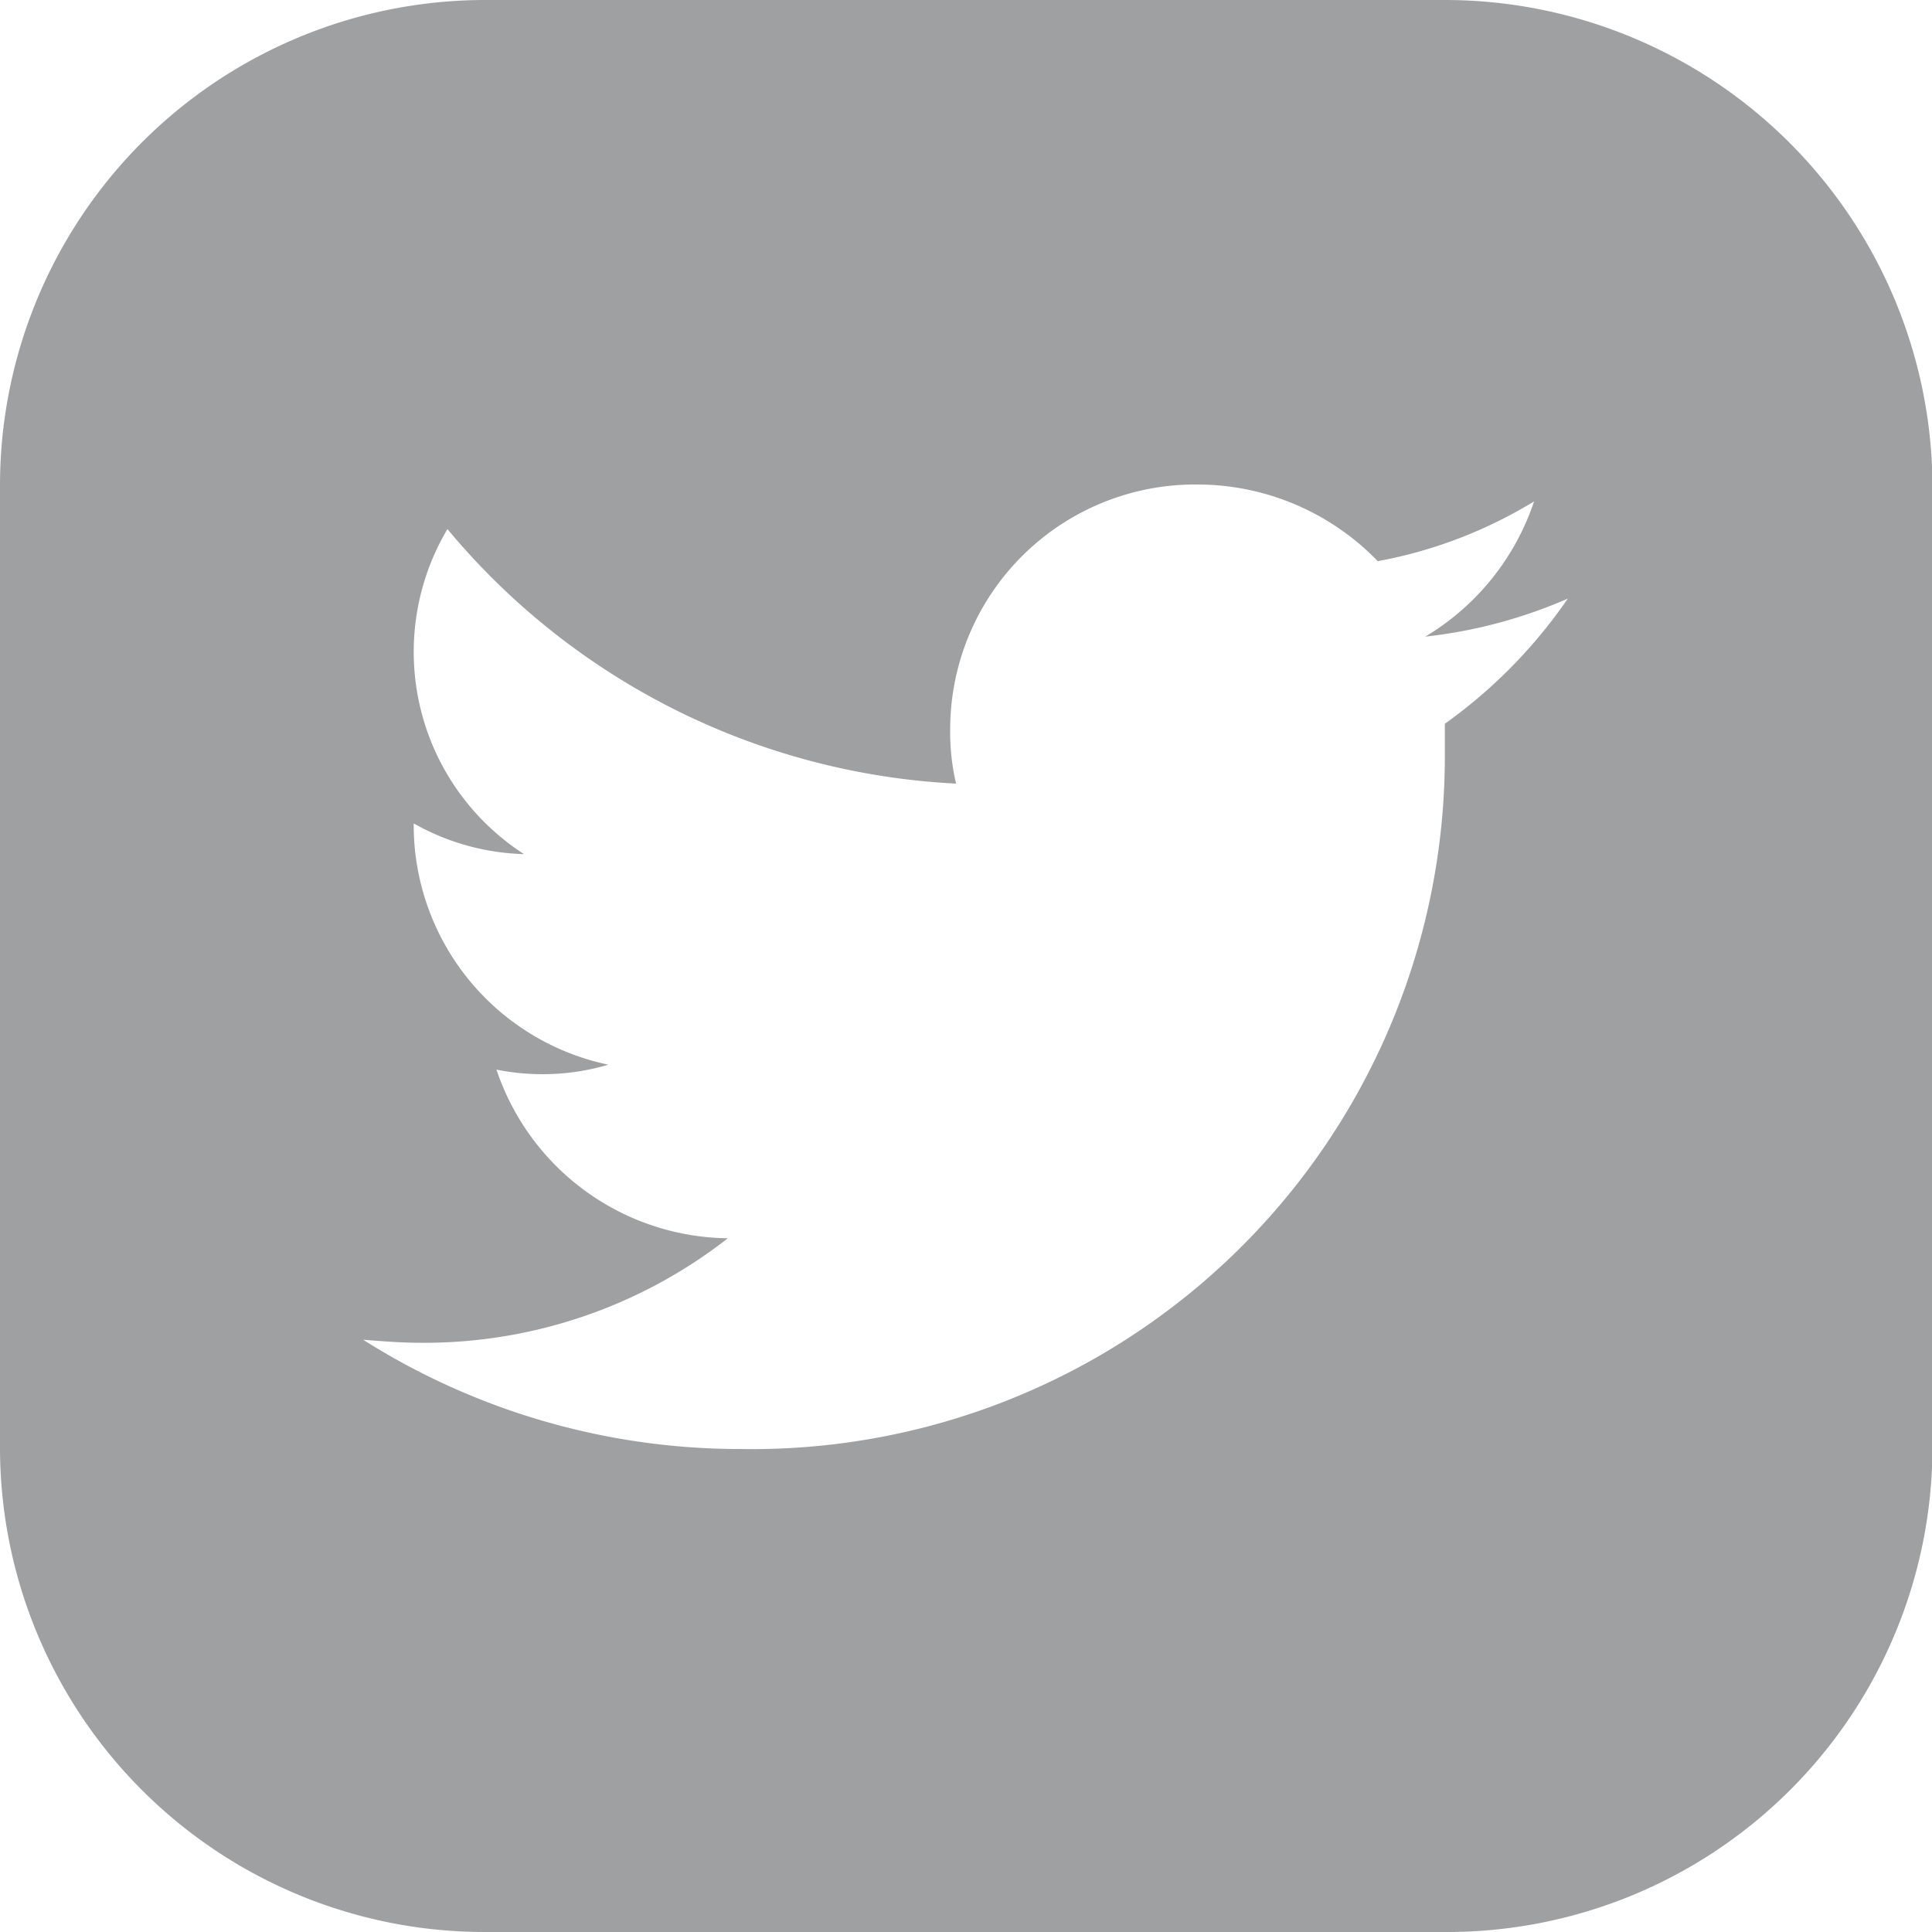 <svg id="twitter-svgrepo-com_1_" data-name="twitter-svgrepo-com (1)" xmlns="http://www.w3.org/2000/svg" width="20.333" height="20.333" viewBox="0 0 20.333 20.333">
  <g id="Group_1973" data-name="Group 1973" transform="translate(0 0)">
    <path id="Path_2146" data-name="Path 2146" d="M15.222.2H5.1A5.108,5.108,0,0,0,0,5.3V15.45a5.1,5.1,0,0,0,5.1,5.083H15.238a5.108,5.108,0,0,0,5.1-5.1V5.3A5.133,5.133,0,0,0,15.222.2Zm-.016,7.617v.339A7.291,7.291,0,0,1,7.8,15.45,7.419,7.419,0,0,1,3.822,14.3c.21.016.4.032.613.032a5.191,5.191,0,0,0,3.225-1.1,2.6,2.6,0,0,1-2.435-1.775,2.459,2.459,0,0,0,.484.048,2.4,2.4,0,0,0,.693-.1A2.578,2.578,0,0,1,4.354,8.9V8.866a2.493,2.493,0,0,0,1.161.323,2.532,2.532,0,0,1-.806-3.421,7.447,7.447,0,0,0,5.353,2.679A2.378,2.378,0,0,1,10,7.865a2.578,2.578,0,0,1,2.6-2.566,2.641,2.641,0,0,1,1.9.807,4.838,4.838,0,0,0,1.645-.629A2.627,2.627,0,0,1,15,6.9a5.149,5.149,0,0,0,1.5-.4A5.3,5.3,0,0,1,15.206,7.817Z" transform="translate(0 -0.2)" fill="#9ea0a2"/>
  </g>
</svg>

